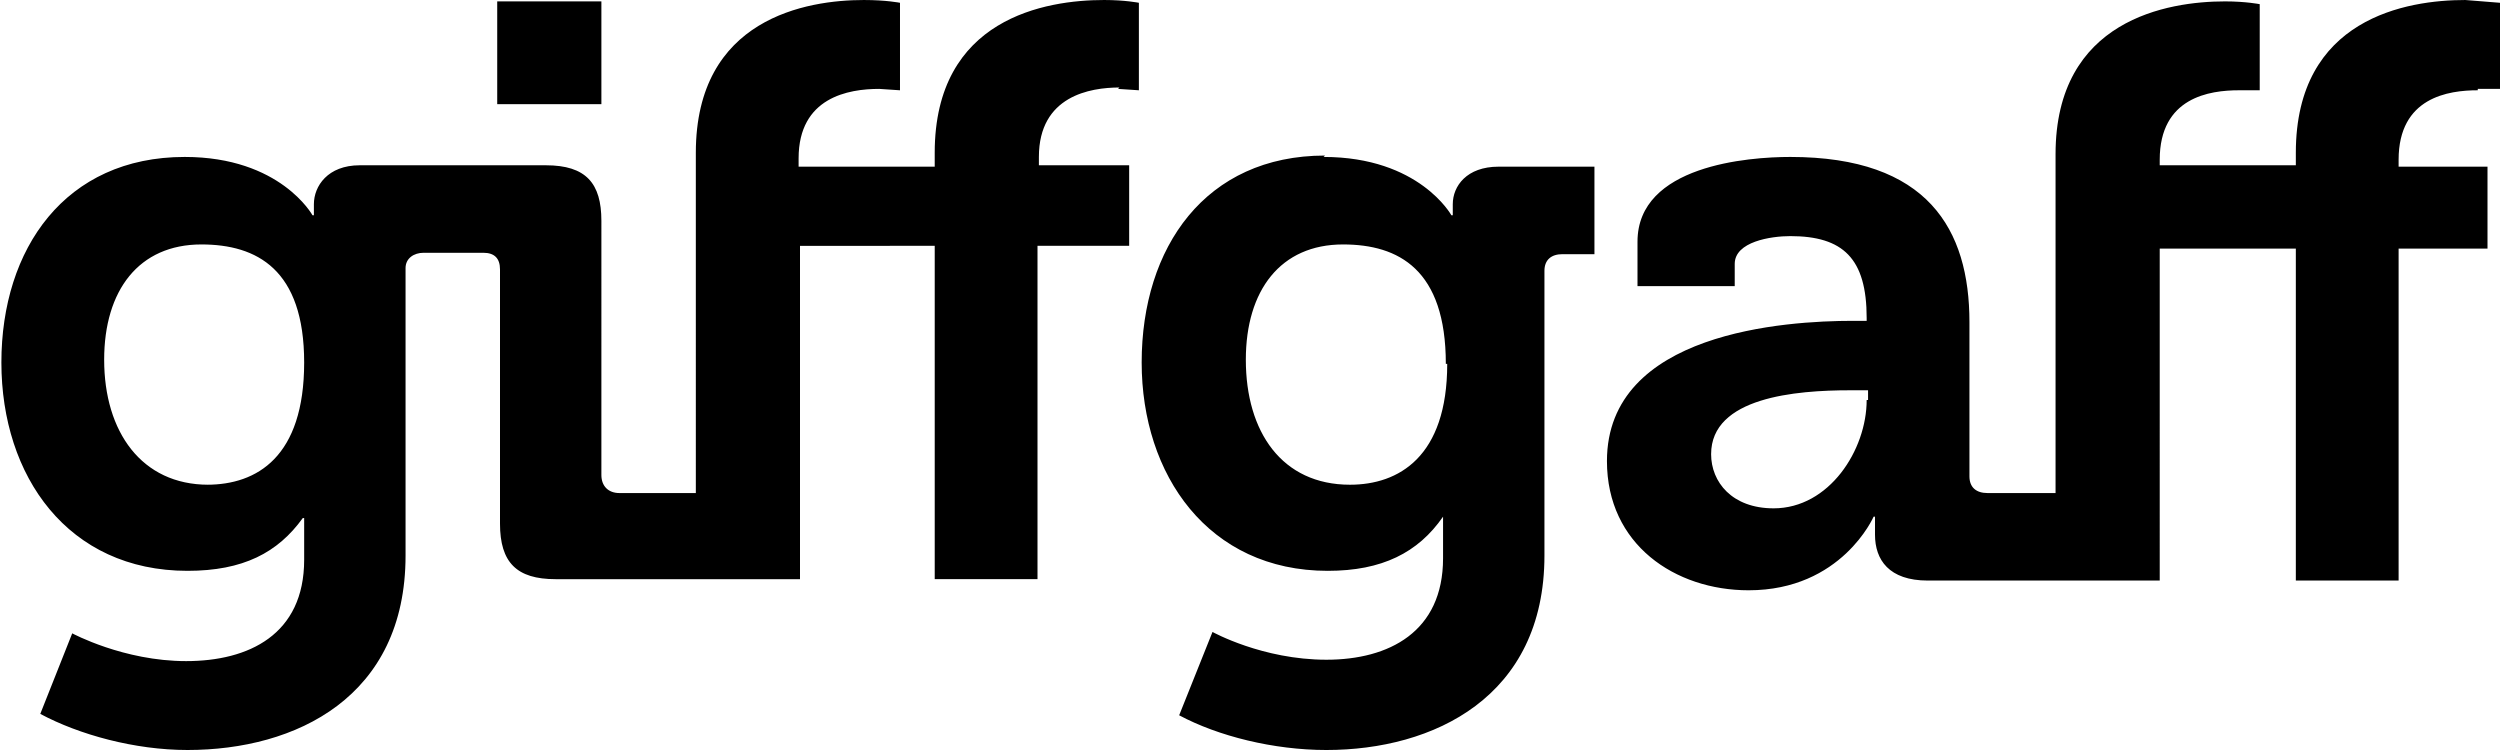 <svg xmlns="http://www.w3.org/2000/svg" viewBox="9.7 72.5 180 54"><path d="M113.8 98.7c0-6.8-3.4-8.6-7.4-8.6-4.5 0-7 3.3-7 8.3 0 5.2 2.6 9 7.5 9 3.5 0 7-2 7-8.7M105 83.8c6.9 0 9.2 4.2 9.2 4.2h.1v-.8c0-1.3 1-2.7 3.3-2.7h6.9v6.3h-2.3c-.8 0-1.3.4-1.3 1.2v20.5c0 10.2-8 14-15.7 14-3.8 0-7.8-1-10.6-2.5l2.4-6s3.6 2 8.2 2c4.5 0 8.4-2 8.4-7.3v-3c-1.8 2.6-4.4 3.9-8.3 3.9-8.6 0-13.4-6.9-13.4-15 0-8.3 4.6-14.9 13.2-14.9m39 17.6c0 3.6-2.7 7.8-6.7 7.8-3 0-4.5-1.9-4.5-3.9 0-4.1 6.1-4.6 10-4.6h1.3v.7zm44-22.4h1.6v-6.2l-2.5-.2c-4.2 0-12.2 1.3-12.2 11v.9h-9.8V84c0-4.5 3.6-5 5.7-5h1.5v-6.2s-1-.2-2.5-.2c-4.1 0-12.2 1.3-12.2 11V108h-4.9c-.8 0-1.3-.4-1.3-1.2V95.7c0-6.7-3-11.9-12.9-11.9-3 0-11 .6-11 6.1v3.2h7v-1.6c0-1.6 2.6-2 4-2 3.8 0 5.5 1.6 5.5 5.9v.2h-1c-4.8 0-17.7.8-17.7 10.1 0 6 4.9 9.3 10.2 9.3 6.7 0 9-5.3 9-5.3h.1v1.3c0 1.8 1 3.3 3.8 3.3h16.7V90.4h9.8v23.9h7.4V90.4h6.4v-5.9h-6.4V84c0-4.5 3.6-5 5.7-5M24.7 107.4c-4.8 0-7.5-3.8-7.5-9 0-5 2.5-8.3 7-8.3 4 0 7.4 1.8 7.4 8.5 0 6.8-3.4 8.8-7 8.8m65.6-28.5 1.5.1v-6.3s-1-.2-2.5-.2c-4.2 0-12.2 1.3-12.2 11v1h-9.8v-.6c0-4.4 3.6-5 5.8-5l1.5.1v-6.3s-1-.2-2.6-.2c-4.1 0-12.1 1.3-12.1 11V108h-5.5c-.8 0-1.3-.5-1.3-1.3V88.4c0-2.7-1.1-4-4-4H35.6c-2.3 0-3.3 1.5-3.3 2.8v.8h-.1s-2.3-4.2-9.2-4.2c-8.6 0-13.2 6.6-13.2 14.8 0 8.2 4.8 15 13.4 15 4 0 6.5-1.3 8.3-3.8h.1v3c0 5.4-4 7.3-8.5 7.3s-8.2-2-8.2-2l-2.3 5.8c2.8 1.5 6.8 2.6 10.6 2.6 7.8 0 15.7-3.8 15.7-14V91.8c0-.7.6-1.1 1.3-1.1h4.3c.8 0 1.2.4 1.2 1.2v18.3c0 2.8 1.2 4 4 4h17.6v-24H77v24h7.4v-24H91v-5.8h-6.5v-.6c0-4.4 3.7-5 5.8-5"/><path d="M45.5 80H53v-7.4h-7.5z"/></svg>
